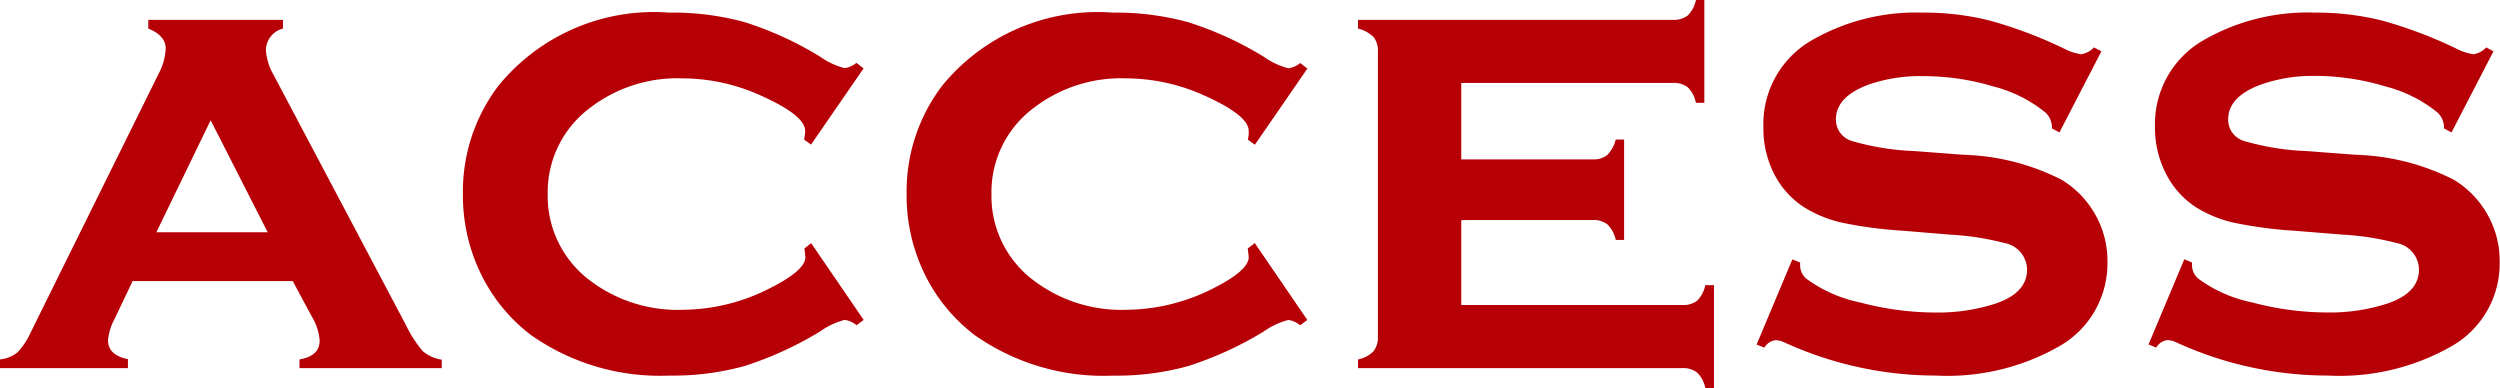 <svg xmlns="http://www.w3.org/2000/svg" width="47.115" height="7.313" viewBox="0 0 47.115 7.313"><path d="M-18.216-1.641h-3.018l-.34.715a1.028,1.028,0,0,0-.123.4q0,.281.375.357V0h-2.411V-.164A.627.627,0,0,0-23.4-.3a1.446,1.446,0,0,0,.255-.393l2.4-4.852a1.126,1.126,0,0,0,.135-.48q0-.24-.328-.375v-.164H-18.4V-6.4a.427.427,0,0,0-.322.4,1.079,1.079,0,0,0,.146.475L-16.087-.82a2.272,2.272,0,0,0,.322.5.7.7,0,0,0,.357.16V0h-2.681V-.164q.38-.064.38-.356a.992.992,0,0,0-.146-.449Zm-.472-.92-1.075-2.111-1.023,2.111Zm10.242.205.99,1.447-.135.1a.436.436,0,0,0-.223-.1,1.4,1.4,0,0,0-.463.217,6.622,6.622,0,0,1-1.418.65,5.018,5.018,0,0,1-1.418.182,4.221,4.221,0,0,1-2.619-.768,3.216,3.216,0,0,1-.914-1.1,3.378,3.378,0,0,1-.363-1.553,3.293,3.293,0,0,1,.668-2.039A3.779,3.779,0,0,1-11.124-6.7,5.112,5.112,0,0,1-9.7-6.521a6.43,6.43,0,0,1,1.421.65,1.4,1.4,0,0,0,.463.217.437.437,0,0,0,.223-.1l.135.105-.99,1.436-.129-.093a.511.511,0,0,1,.012-.088q.006-.052.006-.076,0-.286-.791-.647a3.6,3.6,0,0,0-1.512-.344,2.7,2.7,0,0,0-1.758.561,1.98,1.98,0,0,0-.791,1.619,1.985,1.985,0,0,0,.791,1.625A2.734,2.734,0,0,0-10.86-1.1,3.657,3.657,0,0,0-9.2-1.518q.645-.328.645-.574,0-.012-.018-.164Zm8.361,0L.905-.908l-.135.1a.436.436,0,0,0-.223-.1,1.4,1.4,0,0,0-.463.217,6.622,6.622,0,0,1-1.418.65A5.018,5.018,0,0,1-2.751.141,4.221,4.221,0,0,1-5.37-.627a3.216,3.216,0,0,1-.914-1.1,3.378,3.378,0,0,1-.363-1.553A3.293,3.293,0,0,1-5.979-5.32,3.779,3.779,0,0,1-2.763-6.7a5.112,5.112,0,0,1,1.427.182,6.43,6.43,0,0,1,1.421.65,1.4,1.4,0,0,0,.463.217.437.437,0,0,0,.223-.1l.135.105-.99,1.436-.129-.093A.511.511,0,0,1-.2-4.394Q-.2-4.446-.2-4.47q0-.286-.791-.647A3.6,3.6,0,0,0-2.5-5.461,2.7,2.7,0,0,0-4.257-4.9a1.98,1.98,0,0,0-.791,1.619,1.985,1.985,0,0,0,.791,1.625A2.734,2.734,0,0,0-2.5-1.1,3.657,3.657,0,0,0-.841-1.518Q-.2-1.846-.2-2.092q0-.012-.018-.164Zm3.891-.434v1.6H7.972A.423.423,0,0,0,8.25-1.27a.578.578,0,0,0,.155-.294h.164V.375H8.405a.555.555,0,0,0-.152-.29A.421.421,0,0,0,7.972,0H1.86V-.164a.555.555,0,0,0,.29-.152A.421.421,0,0,0,2.235-.6V-5.965a.407.407,0,0,0-.082-.275A.634.634,0,0,0,1.86-6.4v-.164H7.79a.429.429,0,0,0,.284-.082.585.585,0,0,0,.155-.293h.158V-5H8.229a.578.578,0,0,0-.155-.294.434.434,0,0,0-.284-.081H3.806v1.441H6.278a.419.419,0,0,0,.278-.082.617.617,0,0,0,.161-.293h.158v1.893H6.718a.593.593,0,0,0-.155-.291.423.423,0,0,0-.284-.084ZM15.87-5.971l-.791,1.529-.141-.076a.39.39,0,0,0-.123-.3,2.569,2.569,0,0,0-.984-.492,4.6,4.6,0,0,0-1.318-.193A2.967,2.967,0,0,0,11.5-5.35q-.633.229-.633.662a.418.418,0,0,0,.3.407,4.833,4.833,0,0,0,1.178.19l.926.07a4.346,4.346,0,0,1,1.846.469,1.773,1.773,0,0,1,.58.563,1.771,1.771,0,0,1,.287.99,1.794,1.794,0,0,1-.9,1.582,4.256,4.256,0,0,1-2.332.557A6.866,6.866,0,0,1,9.894-.486a.411.411,0,0,0-.158-.041.274.274,0,0,0-.217.141L9.372-.445l.674-1.605.146.059v.047a.334.334,0,0,0,.117.258,2.578,2.578,0,0,0,1.014.448,5.557,5.557,0,0,0,1.424.19,3.511,3.511,0,0,0,1.113-.164q.609-.2.609-.645a.516.516,0,0,0-.422-.5,5.108,5.108,0,0,0-1.014-.158l-.92-.076a7.9,7.9,0,0,1-1.137-.152,2.311,2.311,0,0,1-.686-.275,1.623,1.623,0,0,1-.586-.639A1.884,1.884,0,0,1,9.5-4.541a1.82,1.82,0,0,1,.926-1.646A3.933,3.933,0,0,1,12.507-6.7a5.051,5.051,0,0,1,1.257.149,8.343,8.343,0,0,1,1.392.524.99.99,0,0,0,.334.111.415.415,0,0,0,.24-.129Zm7.389,0-.791,1.529-.141-.076a.39.39,0,0,0-.123-.3,2.569,2.569,0,0,0-.984-.492A4.6,4.6,0,0,0,19.9-5.508a2.967,2.967,0,0,0-1.008.158q-.633.229-.633.662a.418.418,0,0,0,.3.407,4.833,4.833,0,0,0,1.178.19l.926.07a4.346,4.346,0,0,1,1.846.469,1.773,1.773,0,0,1,.58.563,1.771,1.771,0,0,1,.287.99,1.794,1.794,0,0,1-.9,1.582,4.256,4.256,0,0,1-2.332.557,6.866,6.866,0,0,1-2.865-.627.411.411,0,0,0-.158-.041.274.274,0,0,0-.217.141l-.146-.059.674-1.605.146.059v.047a.334.334,0,0,0,.117.258,2.578,2.578,0,0,0,1.014.448,5.557,5.557,0,0,0,1.424.19,3.511,3.511,0,0,0,1.113-.164q.609-.2.609-.645a.516.516,0,0,0-.422-.5,5.108,5.108,0,0,0-1.014-.158L19.5-2.59a7.9,7.9,0,0,1-1.137-.152,2.311,2.311,0,0,1-.686-.275,1.623,1.623,0,0,1-.586-.639,1.884,1.884,0,0,1-.211-.885,1.82,1.82,0,0,1,.926-1.646A3.933,3.933,0,0,1,19.9-6.7a5.051,5.051,0,0,1,1.257.149,8.343,8.343,0,0,1,1.392.524.99.99,0,0,0,.334.111.415.415,0,0,0,.24-.129Z" transform="translate(23.733 6.938)" fill="#b60005"/></svg>